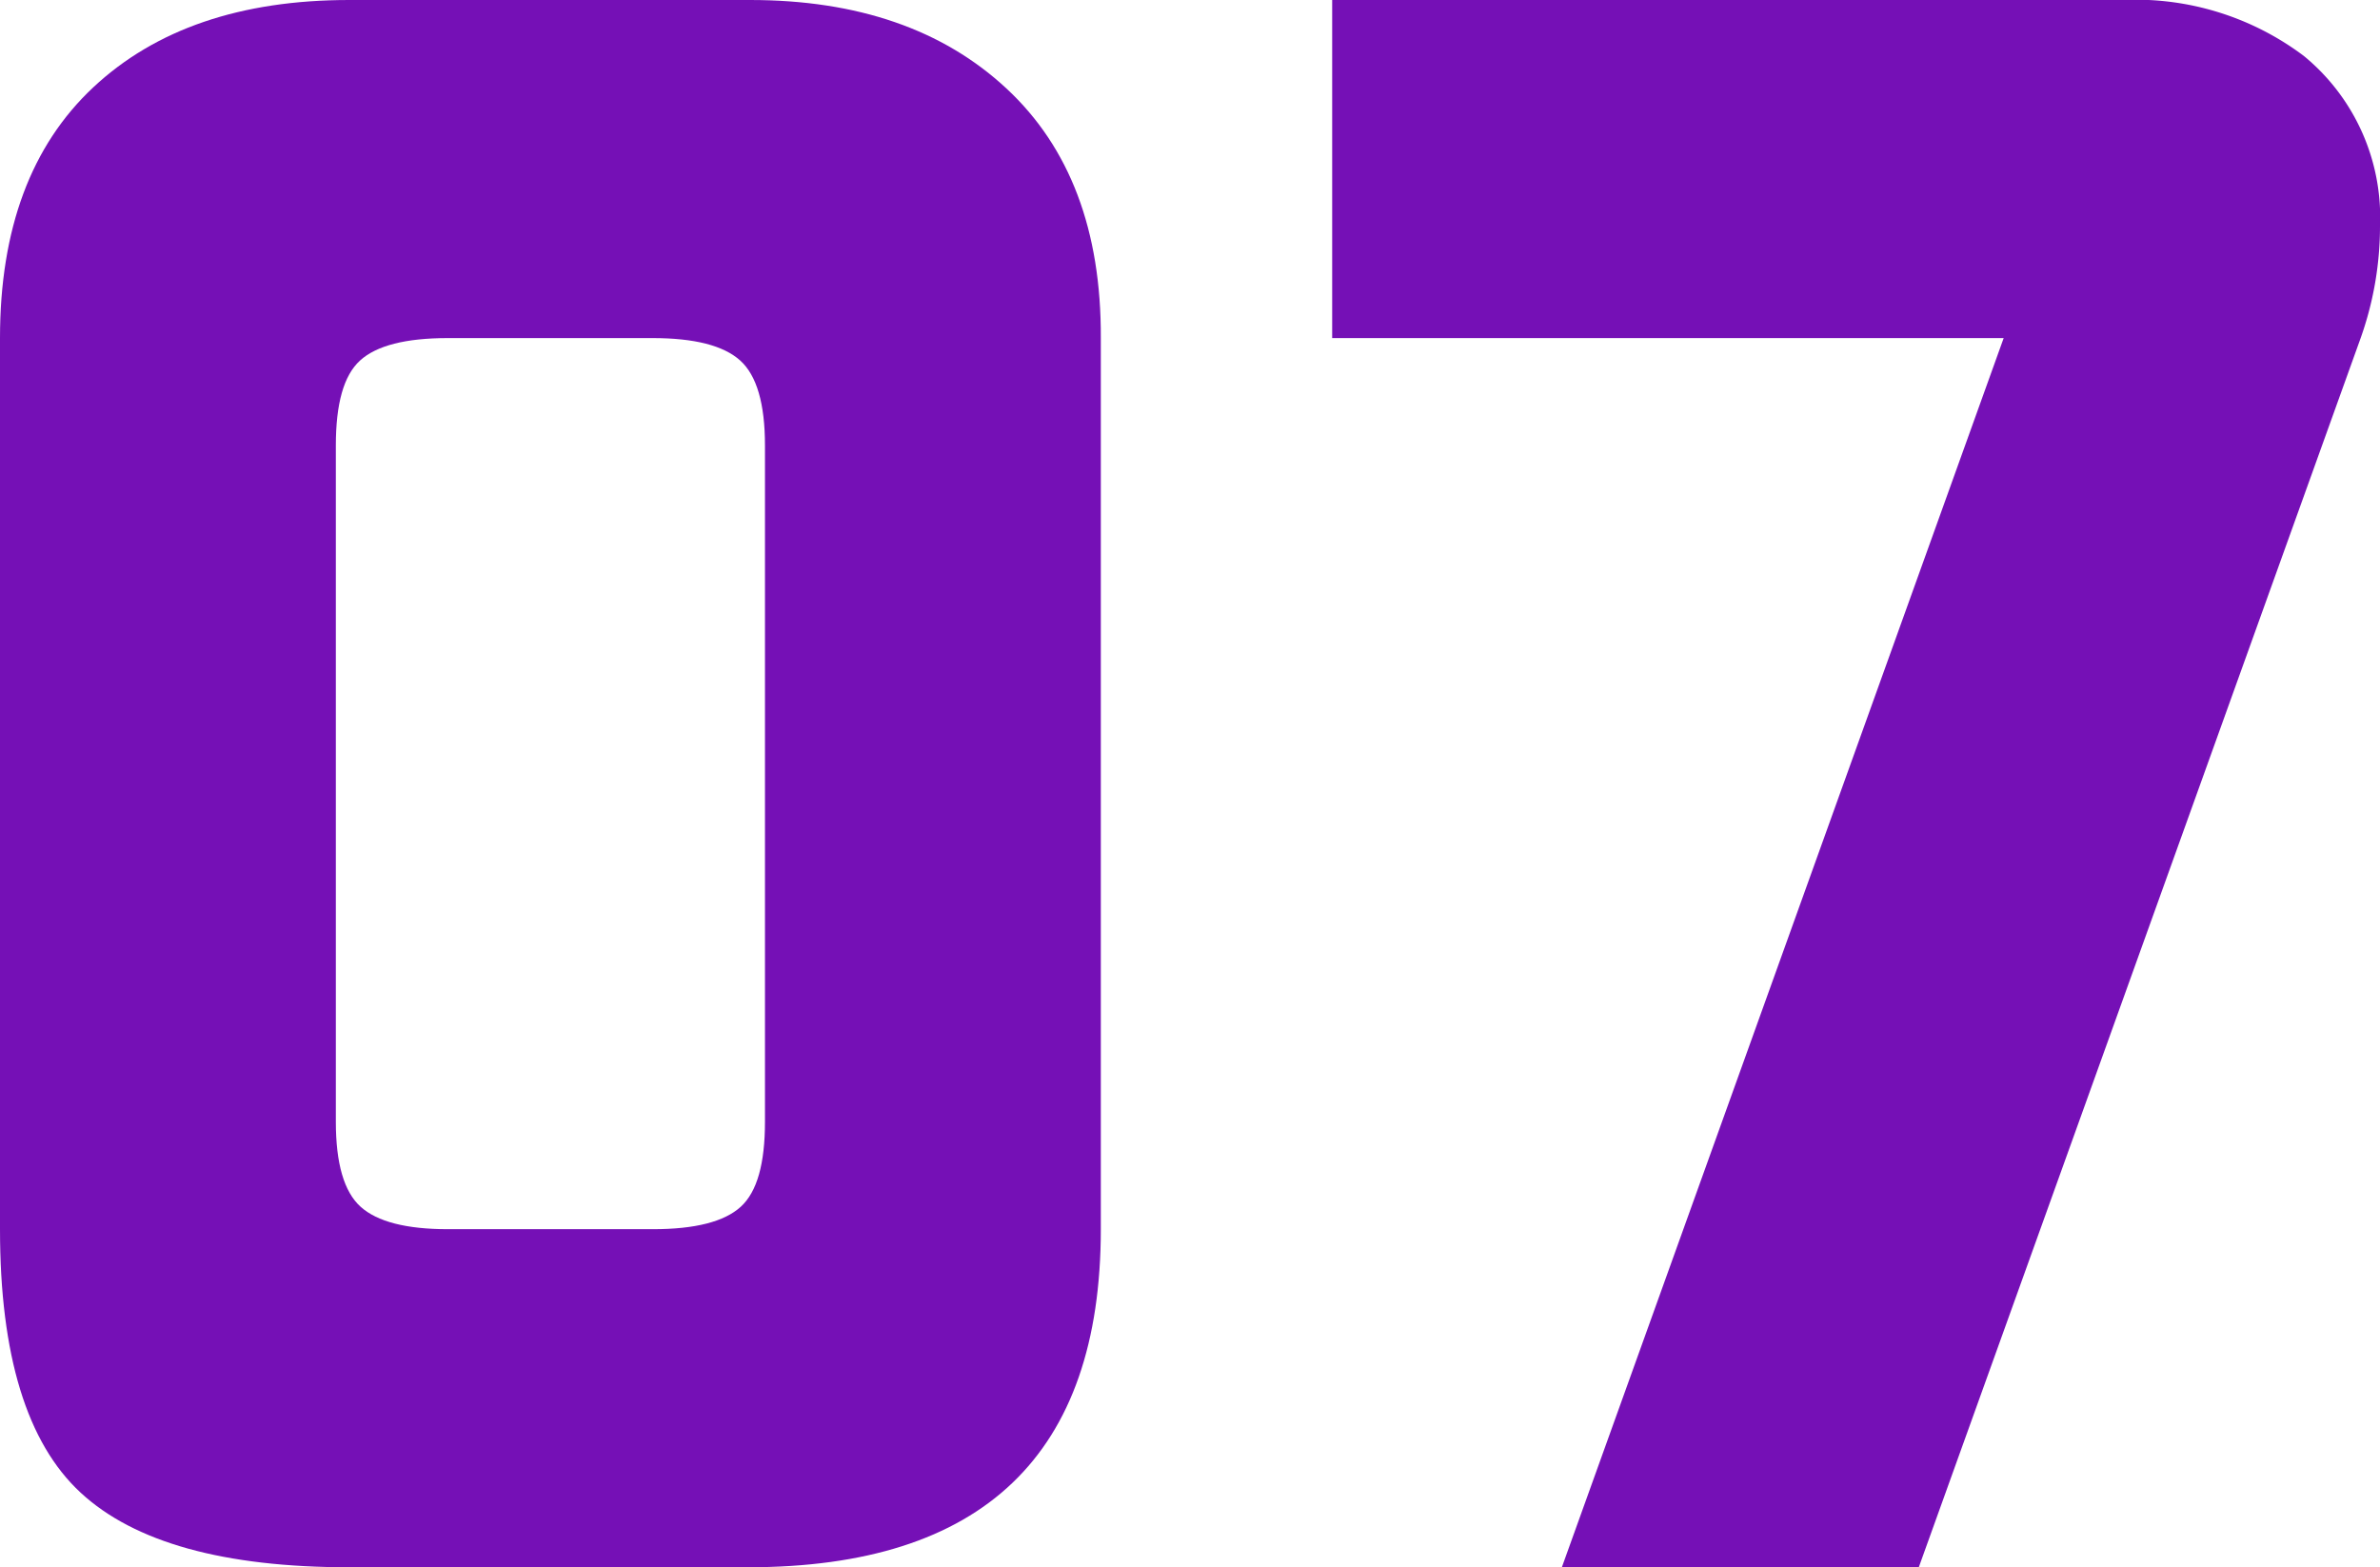 <svg xmlns="http://www.w3.org/2000/svg" viewBox="0 0 127.56 84"><defs><style>.cls-1{fill:#7510b6;}</style></defs><title>07_number</title><g id="レイヤー_2" data-name="レイヤー 2"><g id="レイヤー_1-2" data-name="レイヤー 1"><path class="cls-1" d="M0,65.88V18.12Q0,9.36,5,4.68T18.72,0H40.2q8.64,0,13.74,4.74T59,18.12V65.88Q59,84,40.08,84H18.72Q8.64,84,4.32,80T0,65.88Zm24,0H35c2.25,0,3.82-.4,4.7-1.2S41,62.36,41,60.12V23.88c0-2.24-.44-3.76-1.33-4.56s-2.45-1.2-4.7-1.2H24c-2.25,0-3.82.4-4.7,1.2S18,21.64,18,23.88V60.12c0,2.24.44,3.76,1.33,4.56S21.78,65.88,24,65.88Z"/><path class="cls-1" d="M71.4,18.12V0h42.36a15,15,0,0,1,9.72,3,11.19,11.19,0,0,1,4.08,9.12,17.94,17.94,0,0,1-1.08,6.12L102.84,84H83.71l23.68-65.88Z"/></g></g></svg>
